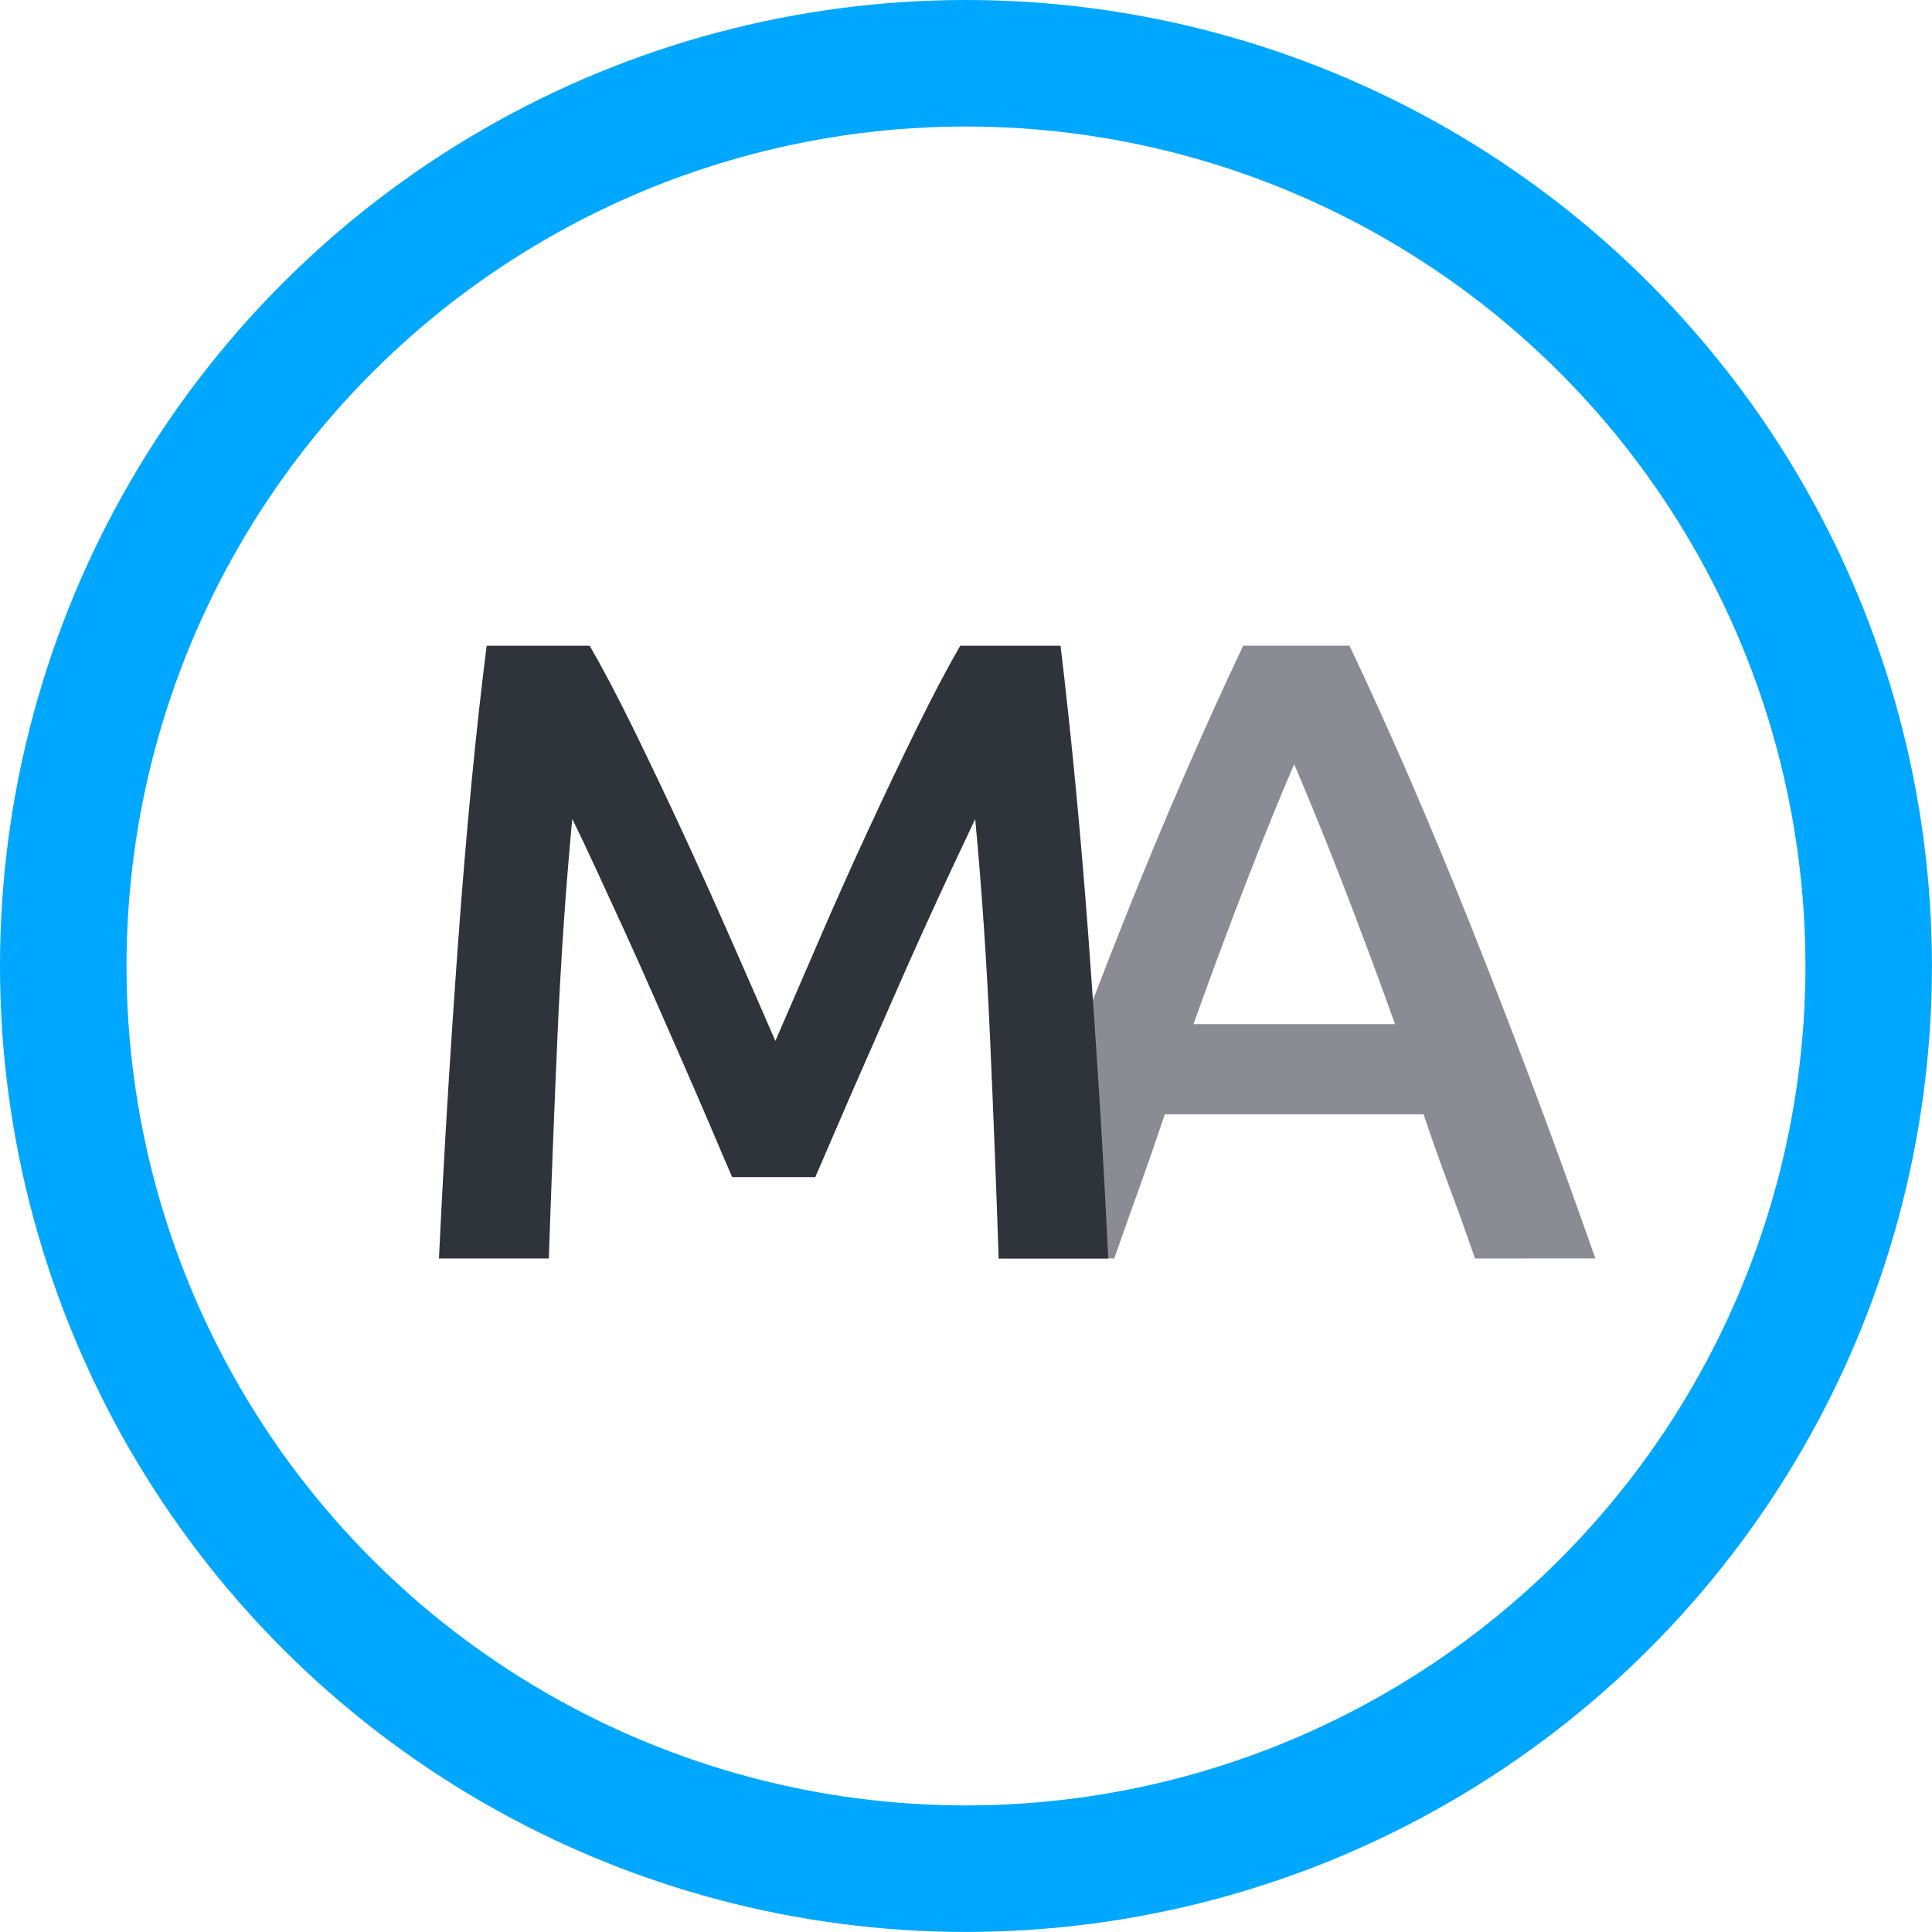 <svg xmlns="http://www.w3.org/2000/svg" viewBox="0 0 30.541 30.541"><defs><style>.e0417fd7-92ac-430d-b645-fc1944b49465{fill:none;stroke:#00a7ff;stroke-miterlimit:10;stroke-width:2px;}.f003db25-c000-4ca9-baa4-735e2a3667db{fill:#8b8b94;}.f2017c06-6934-4790-89e8-00fb98bc68b6{fill:#2e343a;}</style></defs><title>Asset 2</title><g id="b5864d81-9355-495c-aa95-062e00b5eb71" data-name="Layer 2"><g id="ec73021a-1ce8-4a80-a315-ddfa460fc274" data-name="Layer 1"><circle class="e0417fd7-92ac-430d-b645-fc1944b49465" cx="15.27" cy="15.27" r="14.27"/><path class="f003db25-c000-4ca9-baa4-735e2a3667db" d="M23.316,19.894Q23.12,19.321,22.91,18.761q-.209-.558-.406-1.146H18.413q-.196.587-.399,1.153-.204.565-.4,1.125H15.782q.545-1.551,1.034-2.865.489-1.315.957-2.488.467-1.174.929-2.236.461-1.062.95-2.097h1.681q.489,1.034.95,2.097.461,1.062.93,2.236.469,1.174.965,2.488.497,1.314,1.041,2.865Zm-2.858-7.813q-.321.74-.733,1.803-.413,1.063-.859,2.306h3.187q-.447-1.244-.866-2.32Q20.765,12.793,20.458,12.08Z"/><path class="f2017c06-6934-4790-89e8-00fb98bc68b6" d="M9.322,10.208q.307.531.685,1.3.377.769.769,1.614.391.846.775,1.719.385.874.706,1.614.322-.74.699-1.614.377-.873.769-1.719.391-.845.769-1.614.377-.768.685-1.3H16.765q.128,1.062.242,2.257.114,1.195.206,2.446.092,1.251.171,2.517.078,1.264.135,2.467H15.787q-.057-1.692-.136-3.481-.078-1.789-.235-3.466-.154.322-.363.769-.209.448-.447.971-.238.524-.482,1.083-.245.559-.475,1.083-.231.524-.426.979t-.335.775h-1.314c-.093-.214-.205-.476-.335-.783q-.196-.46-.426-.985-.231-.524-.475-1.083-.245-.559-.482-1.076-.237-.517-.447-.972-.209-.454-.363-.762-.157,1.677-.235,3.466-.078,1.789-.135,3.481H6.939q.057-1.203.135-2.488.078-1.286.171-2.551.092-1.265.206-2.453.114-1.188.242-2.194Z"/></g></g></svg>